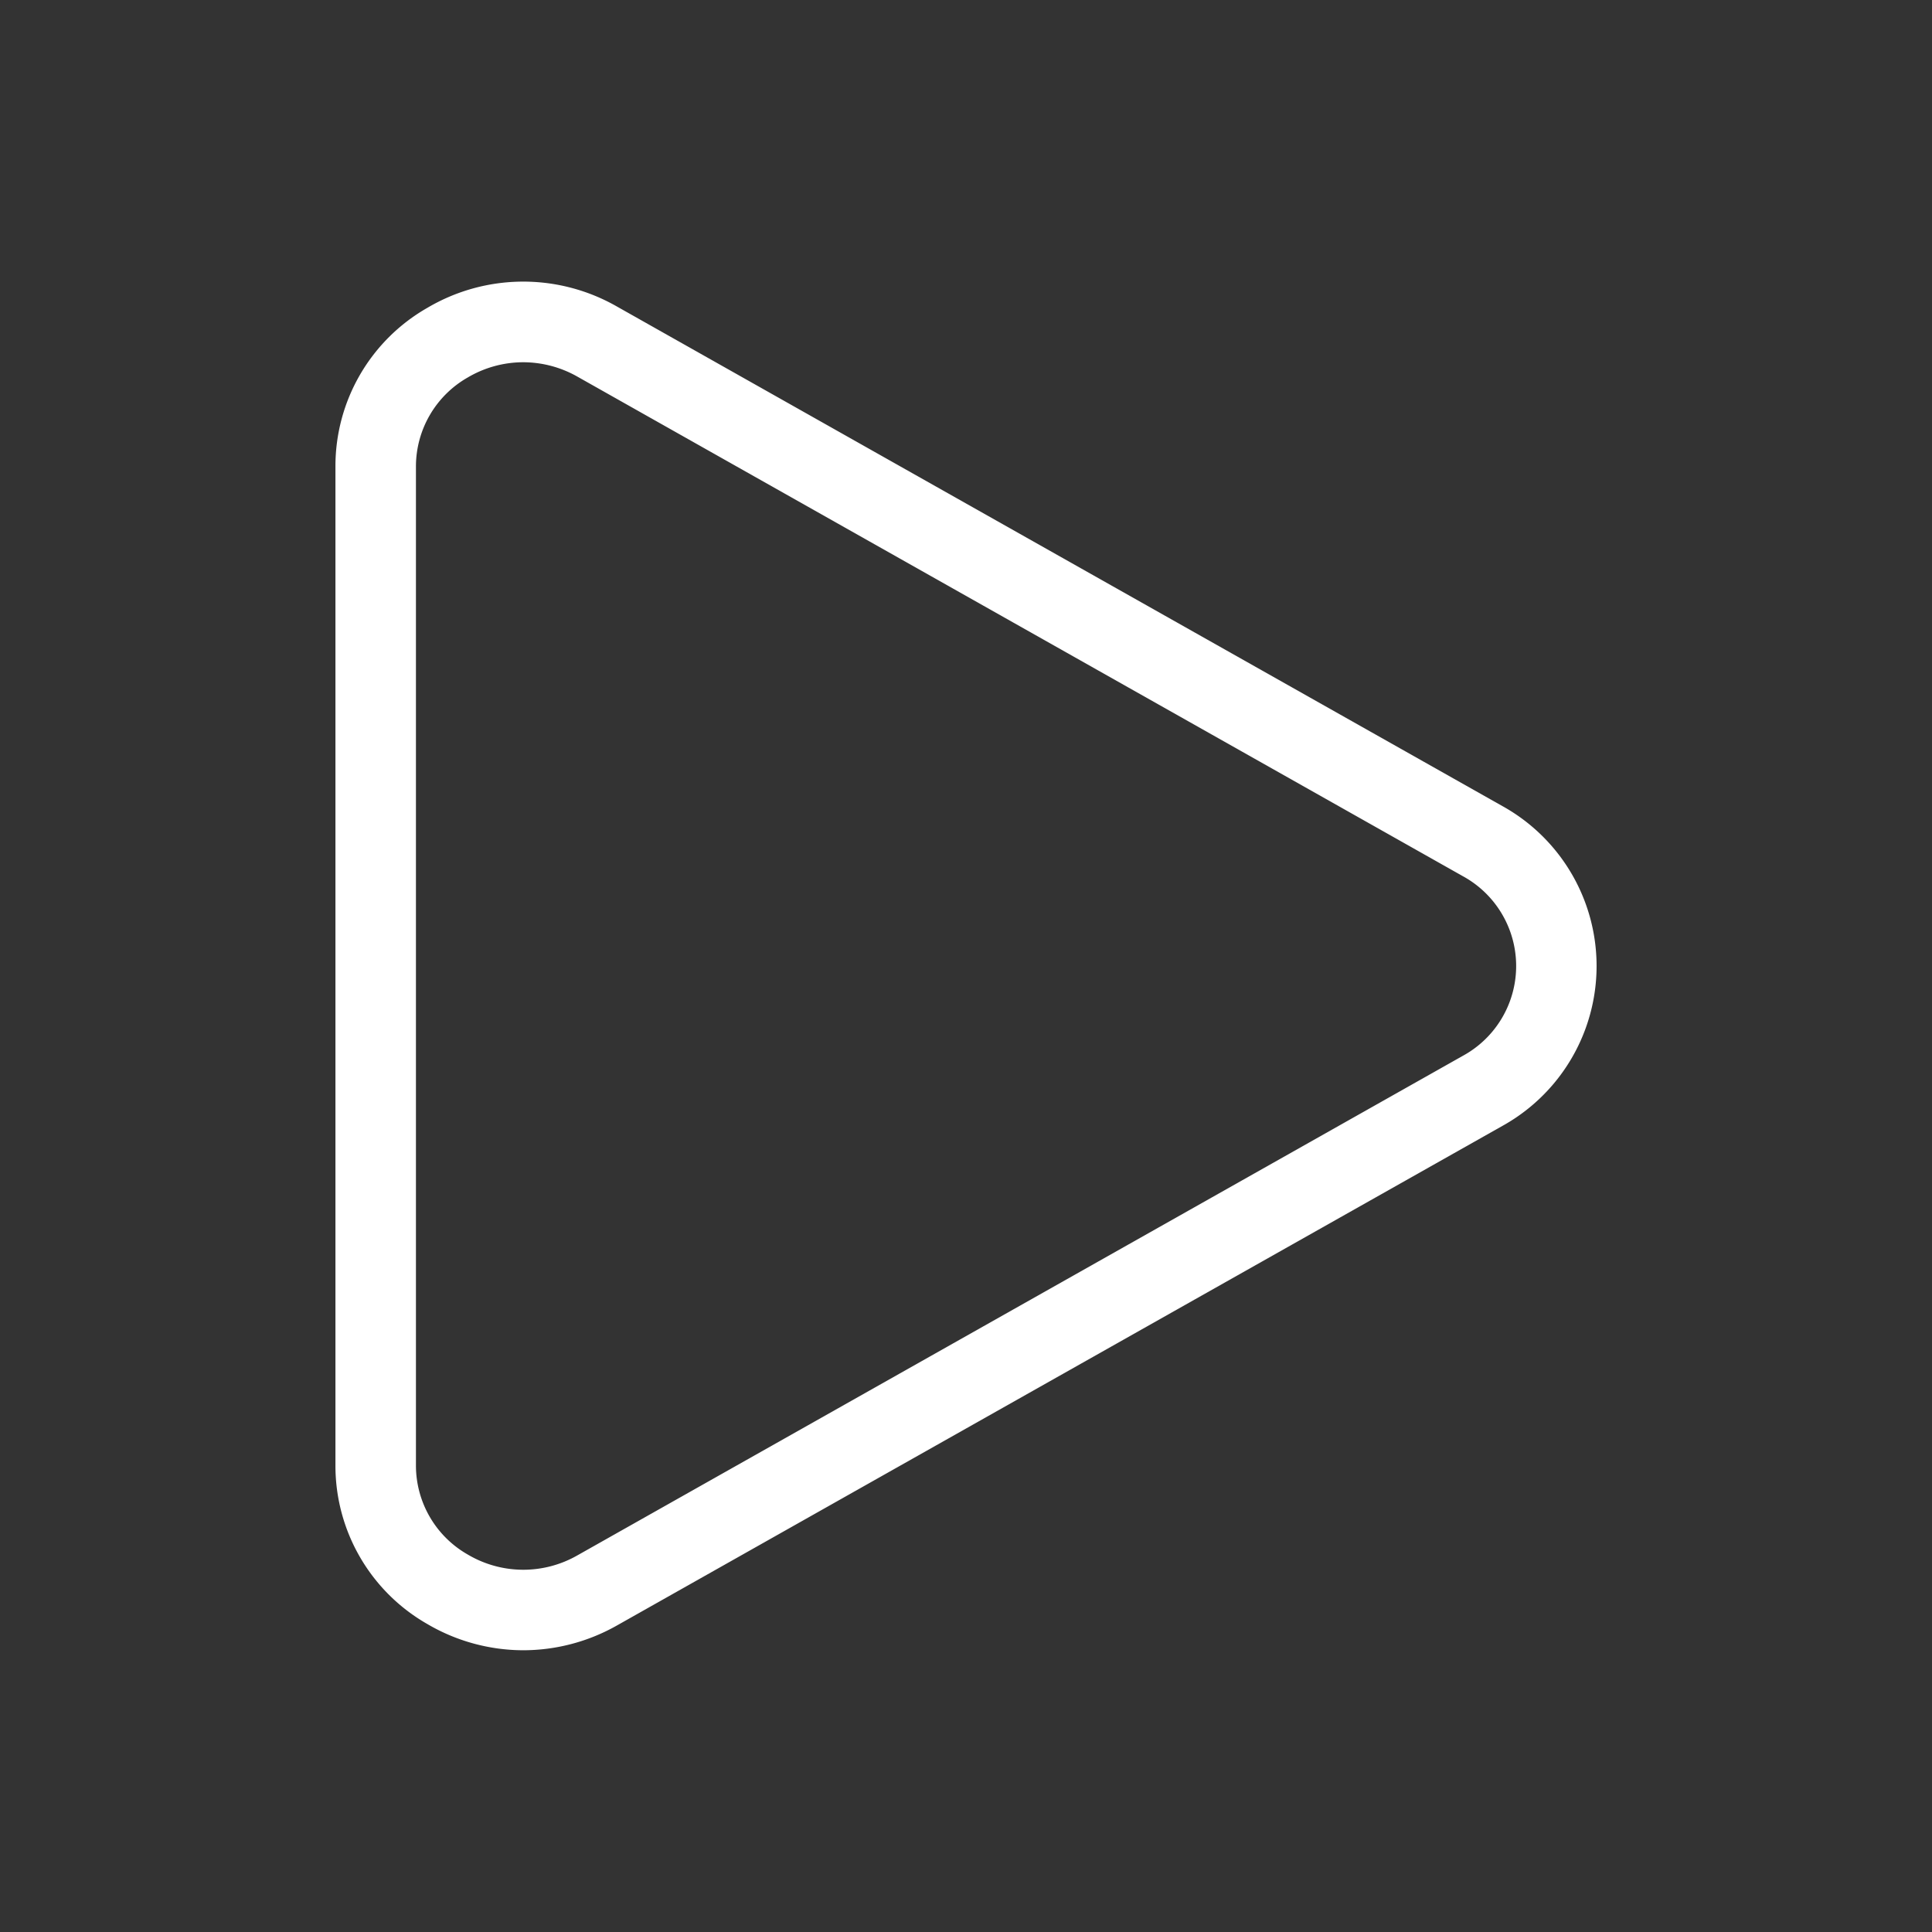 <svg xmlns="http://www.w3.org/2000/svg" version="1.1" xmlns:xlink="http://www.w3.org/1999/xlink" width="512" height="512" x="0" y="0" viewBox="0 0 48 48" style="enable-background:new 0 0 512 512" xml:space="preserve" class=""><rect x="0" y="0" width="48" height="48" fill="#333333" stroke="none"/><g><path d="M13 41a4.722 4.722 0 0 1-2.386-.653 4.528 4.528 0 0 1-2.28-3.938V11.588a4.528 4.528 0 0 1 2.28-3.938 4.685 4.685 0 0 1 4.711-.036l22 12.412a4.543 4.543 0 0 1 0 7.948l-22 12.412A4.731 4.731 0 0 1 13 41zm0-32a2.715 2.715 0 0 0-1.377.377 2.546 2.546 0 0 0-1.289 2.211v24.824a2.546 2.546 0 0 0 1.289 2.211 2.707 2.707 0 0 0 2.72.021l22-12.412a2.542 2.542 0 0 0 0-4.464l-22-12.412A2.736 2.736 0 0 0 13 9z" fill="#ffffff" opacity="1" data-original="#000000" class=""></path></g></svg>